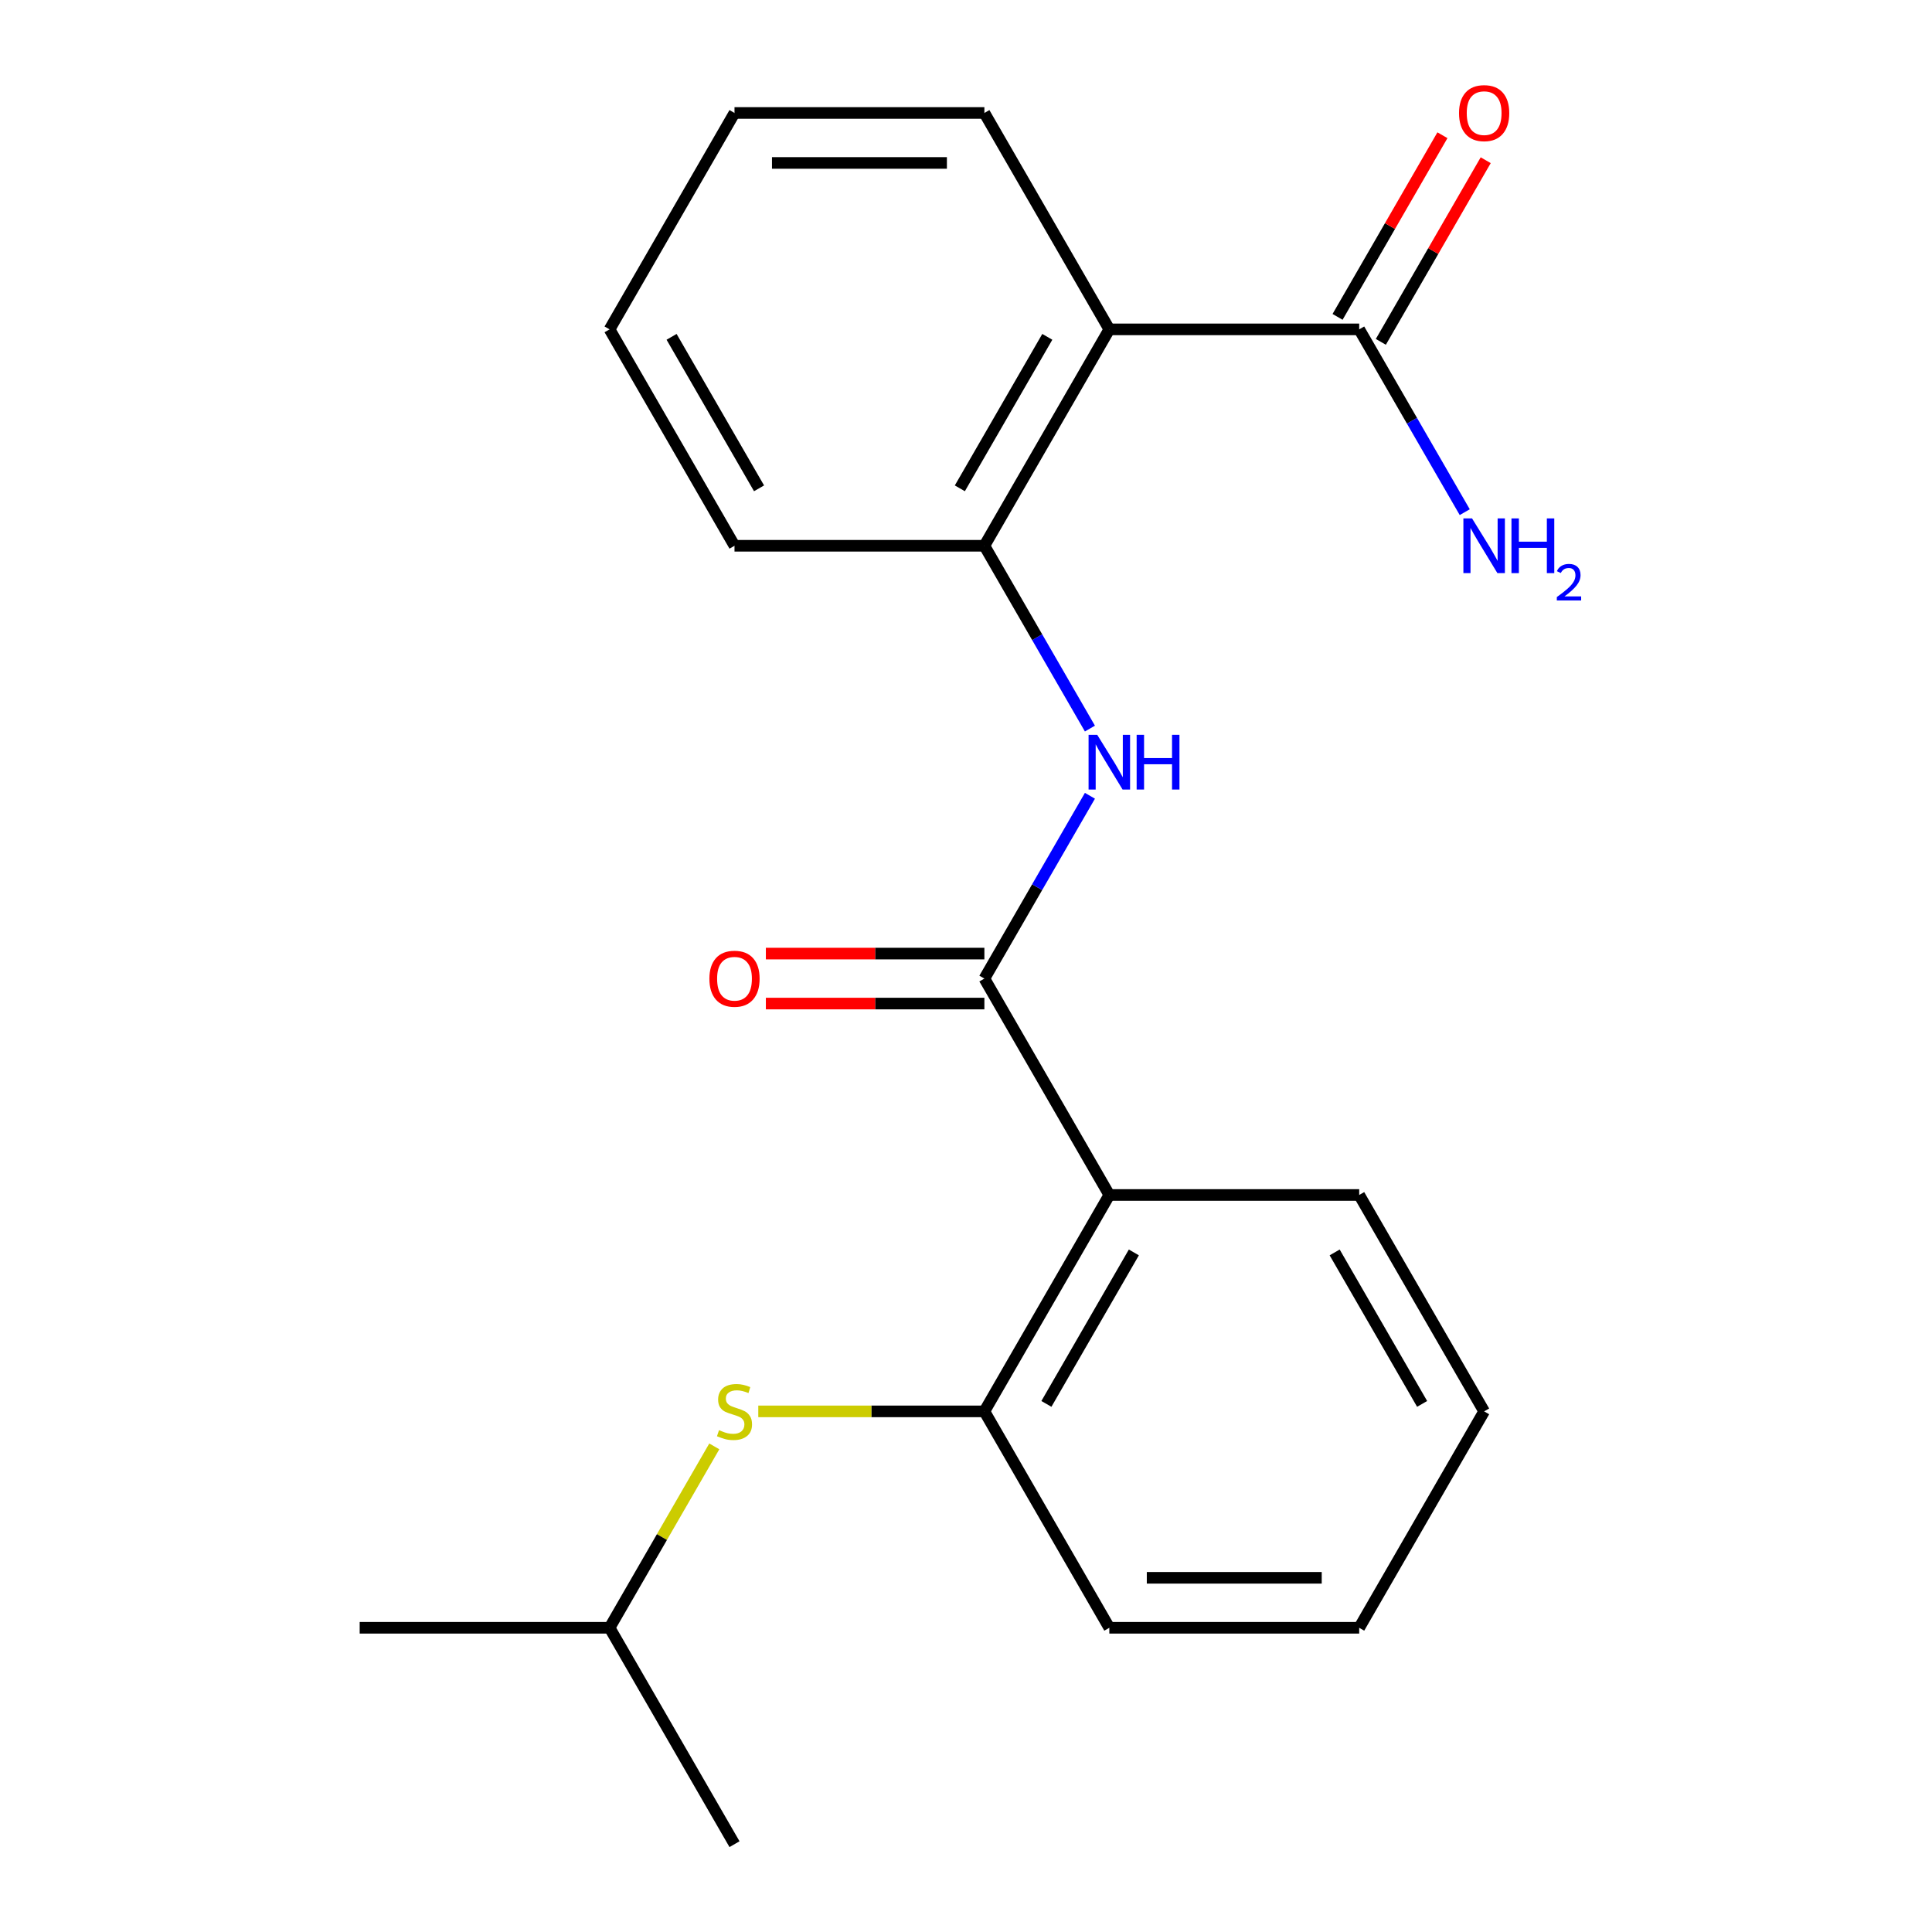 <?xml version='1.0' encoding='iso-8859-1'?>
<svg version='1.1' baseProfile='full'
              xmlns='http://www.w3.org/2000/svg'
                      xmlns:rdkit='http://www.rdkit.org/xml'
                      xmlns:xlink='http://www.w3.org/1999/xlink'
                  xml:space='preserve'
width='1000px' height='1000px' viewBox='0 0 1000 1000'>
<!-- END OF HEADER -->
<rect style='opacity:1.0;fill:#FFFFFF;stroke:none' width='1000' height='1000' x='0' y='0'> </rect>
<path class='bond-0' d='M 509.515,506.508 L 574.184,618.517' style='fill:none;fill-rule:evenodd;stroke:#000000;stroke-width:6px;stroke-linecap:butt;stroke-linejoin:miter;stroke-opacity:1' />
<path class='bond-2' d='M 509.515,506.508 L 536.828,459.2' style='fill:none;fill-rule:evenodd;stroke:#000000;stroke-width:6px;stroke-linecap:butt;stroke-linejoin:miter;stroke-opacity:1' />
<path class='bond-2' d='M 536.828,459.2 L 564.142,411.892' style='fill:none;fill-rule:evenodd;stroke:#0000FF;stroke-width:6px;stroke-linecap:butt;stroke-linejoin:miter;stroke-opacity:1' />
<path class='bond-7' d='M 509.515,493.574 L 452.963,493.574' style='fill:none;fill-rule:evenodd;stroke:#000000;stroke-width:6px;stroke-linecap:butt;stroke-linejoin:miter;stroke-opacity:1' />
<path class='bond-7' d='M 452.963,493.574 L 396.411,493.574' style='fill:none;fill-rule:evenodd;stroke:#FF0000;stroke-width:6px;stroke-linecap:butt;stroke-linejoin:miter;stroke-opacity:1' />
<path class='bond-7' d='M 509.515,519.442 L 452.963,519.442' style='fill:none;fill-rule:evenodd;stroke:#000000;stroke-width:6px;stroke-linecap:butt;stroke-linejoin:miter;stroke-opacity:1' />
<path class='bond-7' d='M 452.963,519.442 L 396.411,519.442' style='fill:none;fill-rule:evenodd;stroke:#FF0000;stroke-width:6px;stroke-linecap:butt;stroke-linejoin:miter;stroke-opacity:1' />
<path class='bond-4' d='M 574.184,618.517 L 509.515,730.527' style='fill:none;fill-rule:evenodd;stroke:#000000;stroke-width:6px;stroke-linecap:butt;stroke-linejoin:miter;stroke-opacity:1' />
<path class='bond-4' d='M 586.885,648.252 L 541.617,726.659' style='fill:none;fill-rule:evenodd;stroke:#000000;stroke-width:6px;stroke-linecap:butt;stroke-linejoin:miter;stroke-opacity:1' />
<path class='bond-10' d='M 574.184,618.517 L 703.521,618.517' style='fill:none;fill-rule:evenodd;stroke:#000000;stroke-width:6px;stroke-linecap:butt;stroke-linejoin:miter;stroke-opacity:1' />
<path class='bond-1' d='M 574.184,170.48 L 509.515,282.489' style='fill:none;fill-rule:evenodd;stroke:#000000;stroke-width:6px;stroke-linecap:butt;stroke-linejoin:miter;stroke-opacity:1' />
<path class='bond-1' d='M 542.081,174.347 L 496.813,252.754' style='fill:none;fill-rule:evenodd;stroke:#000000;stroke-width:6px;stroke-linecap:butt;stroke-linejoin:miter;stroke-opacity:1' />
<path class='bond-5' d='M 574.184,170.48 L 703.521,170.48' style='fill:none;fill-rule:evenodd;stroke:#000000;stroke-width:6px;stroke-linecap:butt;stroke-linejoin:miter;stroke-opacity:1' />
<path class='bond-11' d='M 574.184,170.48 L 509.515,58.47' style='fill:none;fill-rule:evenodd;stroke:#000000;stroke-width:6px;stroke-linecap:butt;stroke-linejoin:miter;stroke-opacity:1' />
<path class='bond-3' d='M 564.142,377.105 L 536.828,329.797' style='fill:none;fill-rule:evenodd;stroke:#0000FF;stroke-width:6px;stroke-linecap:butt;stroke-linejoin:miter;stroke-opacity:1' />
<path class='bond-3' d='M 536.828,329.797 L 509.515,282.489' style='fill:none;fill-rule:evenodd;stroke:#000000;stroke-width:6px;stroke-linecap:butt;stroke-linejoin:miter;stroke-opacity:1' />
<path class='bond-13' d='M 509.515,282.489 L 380.178,282.489' style='fill:none;fill-rule:evenodd;stroke:#000000;stroke-width:6px;stroke-linecap:butt;stroke-linejoin:miter;stroke-opacity:1' />
<path class='bond-6' d='M 509.515,730.527 L 451.003,730.527' style='fill:none;fill-rule:evenodd;stroke:#000000;stroke-width:6px;stroke-linecap:butt;stroke-linejoin:miter;stroke-opacity:1' />
<path class='bond-6' d='M 451.003,730.527 L 392.491,730.527' style='fill:none;fill-rule:evenodd;stroke:#CCCC00;stroke-width:6px;stroke-linecap:butt;stroke-linejoin:miter;stroke-opacity:1' />
<path class='bond-14' d='M 509.515,730.527 L 574.184,842.536' style='fill:none;fill-rule:evenodd;stroke:#000000;stroke-width:6px;stroke-linecap:butt;stroke-linejoin:miter;stroke-opacity:1' />
<path class='bond-8' d='M 714.722,176.946 L 741.862,129.938' style='fill:none;fill-rule:evenodd;stroke:#000000;stroke-width:6px;stroke-linecap:butt;stroke-linejoin:miter;stroke-opacity:1' />
<path class='bond-8' d='M 741.862,129.938 L 769.002,82.93' style='fill:none;fill-rule:evenodd;stroke:#FF0000;stroke-width:6px;stroke-linecap:butt;stroke-linejoin:miter;stroke-opacity:1' />
<path class='bond-8' d='M 692.32,164.013 L 719.46,117.005' style='fill:none;fill-rule:evenodd;stroke:#000000;stroke-width:6px;stroke-linecap:butt;stroke-linejoin:miter;stroke-opacity:1' />
<path class='bond-8' d='M 719.46,117.005 L 746.6,69.997' style='fill:none;fill-rule:evenodd;stroke:#FF0000;stroke-width:6px;stroke-linecap:butt;stroke-linejoin:miter;stroke-opacity:1' />
<path class='bond-9' d='M 703.521,170.48 L 730.834,217.788' style='fill:none;fill-rule:evenodd;stroke:#000000;stroke-width:6px;stroke-linecap:butt;stroke-linejoin:miter;stroke-opacity:1' />
<path class='bond-9' d='M 730.834,217.788 L 758.148,265.096' style='fill:none;fill-rule:evenodd;stroke:#0000FF;stroke-width:6px;stroke-linecap:butt;stroke-linejoin:miter;stroke-opacity:1' />
<path class='bond-12' d='M 369.72,748.64 L 342.614,795.588' style='fill:none;fill-rule:evenodd;stroke:#CCCC00;stroke-width:6px;stroke-linecap:butt;stroke-linejoin:miter;stroke-opacity:1' />
<path class='bond-12' d='M 342.614,795.588 L 315.509,842.536' style='fill:none;fill-rule:evenodd;stroke:#000000;stroke-width:6px;stroke-linecap:butt;stroke-linejoin:miter;stroke-opacity:1' />
<path class='bond-17' d='M 703.521,618.517 L 768.19,730.527' style='fill:none;fill-rule:evenodd;stroke:#000000;stroke-width:6px;stroke-linecap:butt;stroke-linejoin:miter;stroke-opacity:1' />
<path class='bond-17' d='M 690.819,648.252 L 736.087,726.659' style='fill:none;fill-rule:evenodd;stroke:#000000;stroke-width:6px;stroke-linecap:butt;stroke-linejoin:miter;stroke-opacity:1' />
<path class='bond-22' d='M 509.515,58.47 L 380.178,58.47' style='fill:none;fill-rule:evenodd;stroke:#000000;stroke-width:6px;stroke-linecap:butt;stroke-linejoin:miter;stroke-opacity:1' />
<path class='bond-22' d='M 490.114,84.338 L 399.578,84.338' style='fill:none;fill-rule:evenodd;stroke:#000000;stroke-width:6px;stroke-linecap:butt;stroke-linejoin:miter;stroke-opacity:1' />
<path class='bond-15' d='M 315.509,842.536 L 186.172,842.536' style='fill:none;fill-rule:evenodd;stroke:#000000;stroke-width:6px;stroke-linecap:butt;stroke-linejoin:miter;stroke-opacity:1' />
<path class='bond-16' d='M 315.509,842.536 L 380.178,954.545' style='fill:none;fill-rule:evenodd;stroke:#000000;stroke-width:6px;stroke-linecap:butt;stroke-linejoin:miter;stroke-opacity:1' />
<path class='bond-20' d='M 380.178,282.489 L 315.509,170.48' style='fill:none;fill-rule:evenodd;stroke:#000000;stroke-width:6px;stroke-linecap:butt;stroke-linejoin:miter;stroke-opacity:1' />
<path class='bond-20' d='M 392.879,252.754 L 347.611,174.347' style='fill:none;fill-rule:evenodd;stroke:#000000;stroke-width:6px;stroke-linecap:butt;stroke-linejoin:miter;stroke-opacity:1' />
<path class='bond-21' d='M 574.184,842.536 L 703.521,842.536' style='fill:none;fill-rule:evenodd;stroke:#000000;stroke-width:6px;stroke-linecap:butt;stroke-linejoin:miter;stroke-opacity:1' />
<path class='bond-21' d='M 593.584,816.669 L 684.12,816.669' style='fill:none;fill-rule:evenodd;stroke:#000000;stroke-width:6px;stroke-linecap:butt;stroke-linejoin:miter;stroke-opacity:1' />
<path class='bond-19' d='M 768.19,730.527 L 703.521,842.536' style='fill:none;fill-rule:evenodd;stroke:#000000;stroke-width:6px;stroke-linecap:butt;stroke-linejoin:miter;stroke-opacity:1' />
<path class='bond-18' d='M 380.178,58.47 L 315.509,170.48' style='fill:none;fill-rule:evenodd;stroke:#000000;stroke-width:6px;stroke-linecap:butt;stroke-linejoin:miter;stroke-opacity:1' />
<path  class='atom-3' d='M 567.924 380.338
L 577.204 395.338
Q 578.124 396.818, 579.604 399.498
Q 581.084 402.178, 581.164 402.338
L 581.164 380.338
L 584.924 380.338
L 584.924 408.658
L 581.044 408.658
L 571.084 392.258
Q 569.924 390.338, 568.684 388.138
Q 567.484 385.938, 567.124 385.258
L 567.124 408.658
L 563.444 408.658
L 563.444 380.338
L 567.924 380.338
' fill='#0000FF'/>
<path  class='atom-3' d='M 588.324 380.338
L 592.164 380.338
L 592.164 392.378
L 606.644 392.378
L 606.644 380.338
L 610.484 380.338
L 610.484 408.658
L 606.644 408.658
L 606.644 395.578
L 592.164 395.578
L 592.164 408.658
L 588.324 408.658
L 588.324 380.338
' fill='#0000FF'/>
<path  class='atom-7' d='M 372.178 740.247
Q 372.498 740.367, 373.818 740.927
Q 375.138 741.487, 376.578 741.847
Q 378.058 742.167, 379.498 742.167
Q 382.178 742.167, 383.738 740.887
Q 385.298 739.567, 385.298 737.287
Q 385.298 735.727, 384.498 734.767
Q 383.738 733.807, 382.538 733.287
Q 381.338 732.767, 379.338 732.167
Q 376.818 731.407, 375.298 730.687
Q 373.818 729.967, 372.738 728.447
Q 371.698 726.927, 371.698 724.367
Q 371.698 720.807, 374.098 718.607
Q 376.538 716.407, 381.338 716.407
Q 384.618 716.407, 388.338 717.967
L 387.418 721.047
Q 384.018 719.647, 381.458 719.647
Q 378.698 719.647, 377.178 720.807
Q 375.658 721.927, 375.698 723.887
Q 375.698 725.407, 376.458 726.327
Q 377.258 727.247, 378.378 727.767
Q 379.538 728.287, 381.458 728.887
Q 384.018 729.687, 385.538 730.487
Q 387.058 731.287, 388.138 732.927
Q 389.258 734.527, 389.258 737.287
Q 389.258 741.207, 386.618 743.327
Q 384.018 745.407, 379.658 745.407
Q 377.138 745.407, 375.218 744.847
Q 373.338 744.327, 371.098 743.407
L 372.178 740.247
' fill='#CCCC00'/>
<path  class='atom-8' d='M 367.178 506.588
Q 367.178 499.788, 370.538 495.988
Q 373.898 492.188, 380.178 492.188
Q 386.458 492.188, 389.818 495.988
Q 393.178 499.788, 393.178 506.588
Q 393.178 513.468, 389.778 517.388
Q 386.378 521.268, 380.178 521.268
Q 373.938 521.268, 370.538 517.388
Q 367.178 513.508, 367.178 506.588
M 380.178 518.068
Q 384.498 518.068, 386.818 515.188
Q 389.178 512.268, 389.178 506.588
Q 389.178 501.028, 386.818 498.228
Q 384.498 495.388, 380.178 495.388
Q 375.858 495.388, 373.498 498.188
Q 371.178 500.988, 371.178 506.588
Q 371.178 512.308, 373.498 515.188
Q 375.858 518.068, 380.178 518.068
' fill='#FF0000'/>
<path  class='atom-9' d='M 755.19 58.55
Q 755.19 51.75, 758.55 47.95
Q 761.91 44.15, 768.19 44.15
Q 774.47 44.15, 777.83 47.95
Q 781.19 51.75, 781.19 58.55
Q 781.19 65.43, 777.79 69.35
Q 774.39 73.23, 768.19 73.23
Q 761.95 73.23, 758.55 69.35
Q 755.19 65.47, 755.19 58.55
M 768.19 70.03
Q 772.51 70.03, 774.83 67.15
Q 777.19 64.23, 777.19 58.55
Q 777.19 52.99, 774.83 50.19
Q 772.51 47.35, 768.19 47.35
Q 763.87 47.35, 761.51 50.15
Q 759.19 52.95, 759.19 58.55
Q 759.19 64.27, 761.51 67.15
Q 763.87 70.03, 768.19 70.03
' fill='#FF0000'/>
<path  class='atom-10' d='M 761.93 268.329
L 771.21 283.329
Q 772.13 284.809, 773.61 287.489
Q 775.09 290.169, 775.17 290.329
L 775.17 268.329
L 778.93 268.329
L 778.93 296.649
L 775.05 296.649
L 765.09 280.249
Q 763.93 278.329, 762.69 276.129
Q 761.49 273.929, 761.13 273.249
L 761.13 296.649
L 757.45 296.649
L 757.45 268.329
L 761.93 268.329
' fill='#0000FF'/>
<path  class='atom-10' d='M 782.33 268.329
L 786.17 268.329
L 786.17 280.369
L 800.65 280.369
L 800.65 268.329
L 804.49 268.329
L 804.49 296.649
L 800.65 296.649
L 800.65 283.569
L 786.17 283.569
L 786.17 296.649
L 782.33 296.649
L 782.33 268.329
' fill='#0000FF'/>
<path  class='atom-10' d='M 805.862 295.655
Q 806.549 293.887, 808.186 292.91
Q 809.822 291.907, 812.093 291.907
Q 814.918 291.907, 816.502 293.438
Q 818.086 294.969, 818.086 297.688
Q 818.086 300.46, 816.026 303.047
Q 813.994 305.635, 809.77 308.697
L 818.402 308.697
L 818.402 310.809
L 805.81 310.809
L 805.81 309.04
Q 809.294 306.559, 811.354 304.711
Q 813.439 302.863, 814.442 301.199
Q 815.446 299.536, 815.446 297.82
Q 815.446 296.025, 814.548 295.022
Q 813.65 294.019, 812.093 294.019
Q 810.588 294.019, 809.585 294.626
Q 808.582 295.233, 807.869 296.579
L 805.862 295.655
' fill='#0000FF'/>
</svg>
